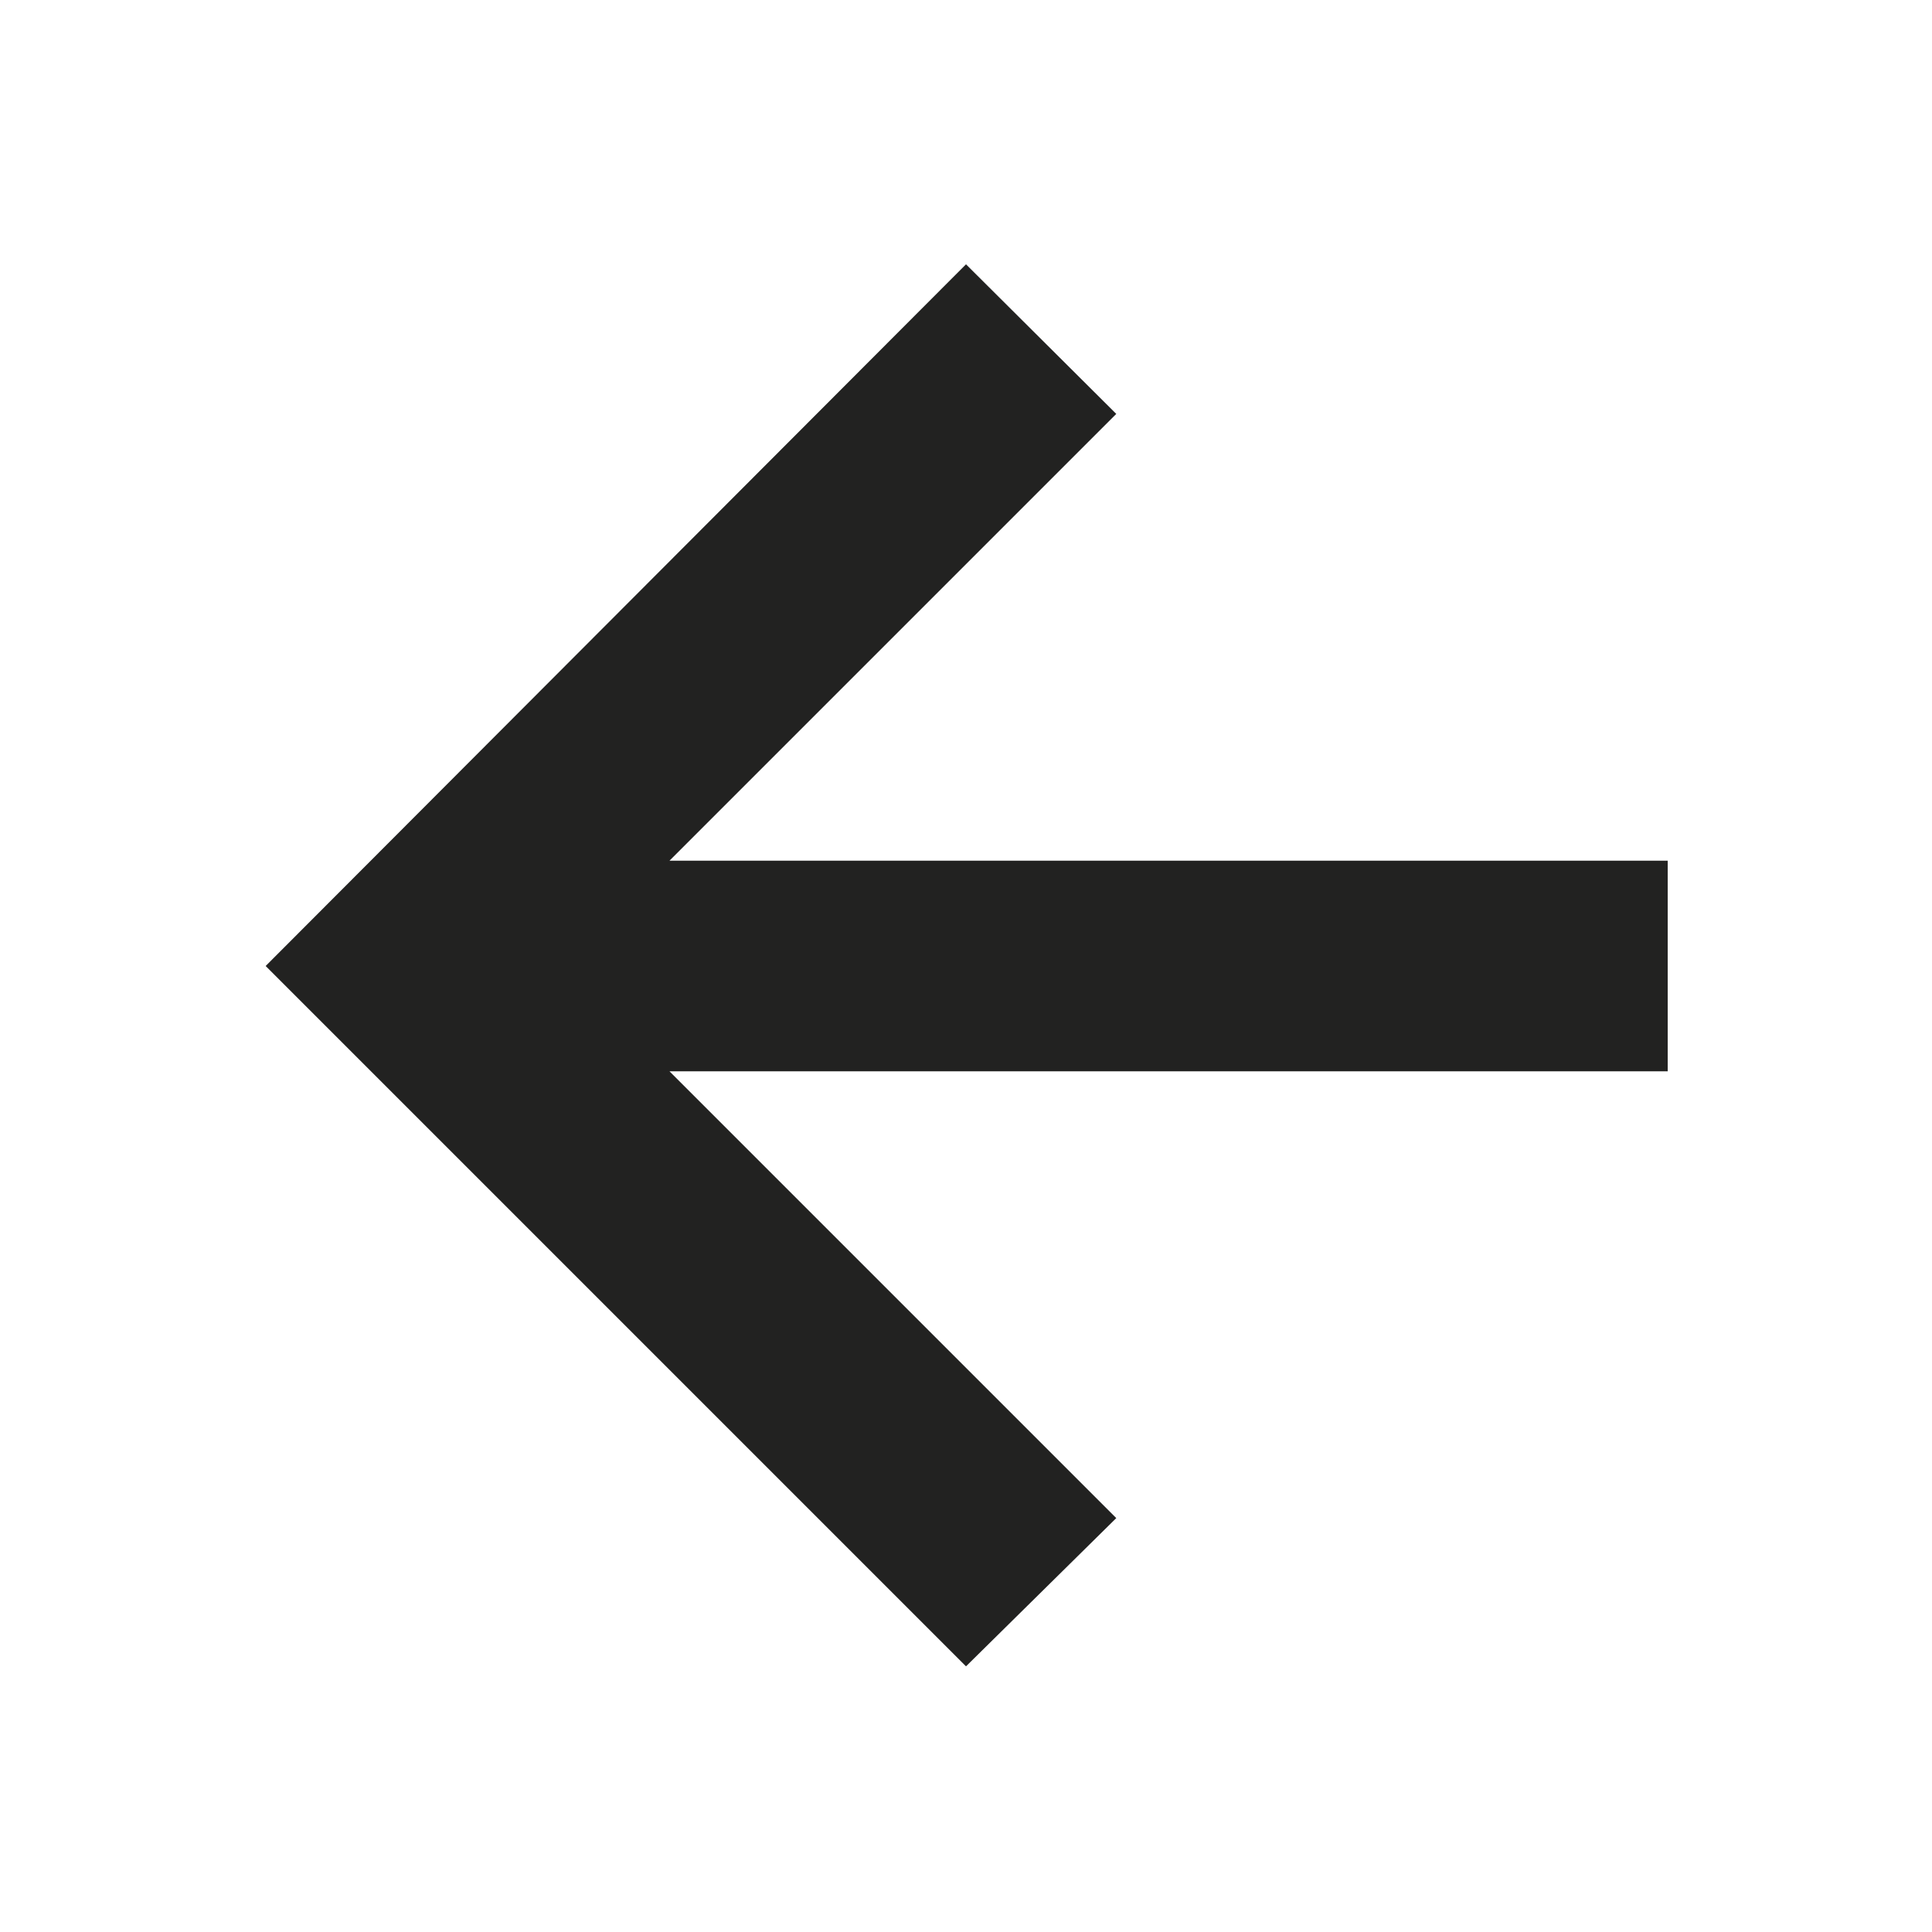 <svg xmlns="http://www.w3.org/2000/svg" height="40px" viewBox="0 -960 960 960" width="40px" fill="#222221"><path d="m332.67-427.67 222 222L480-132 132-480l348-348.67 74.67 74.34-222 222h496v104.66h-496Z"/></svg>
